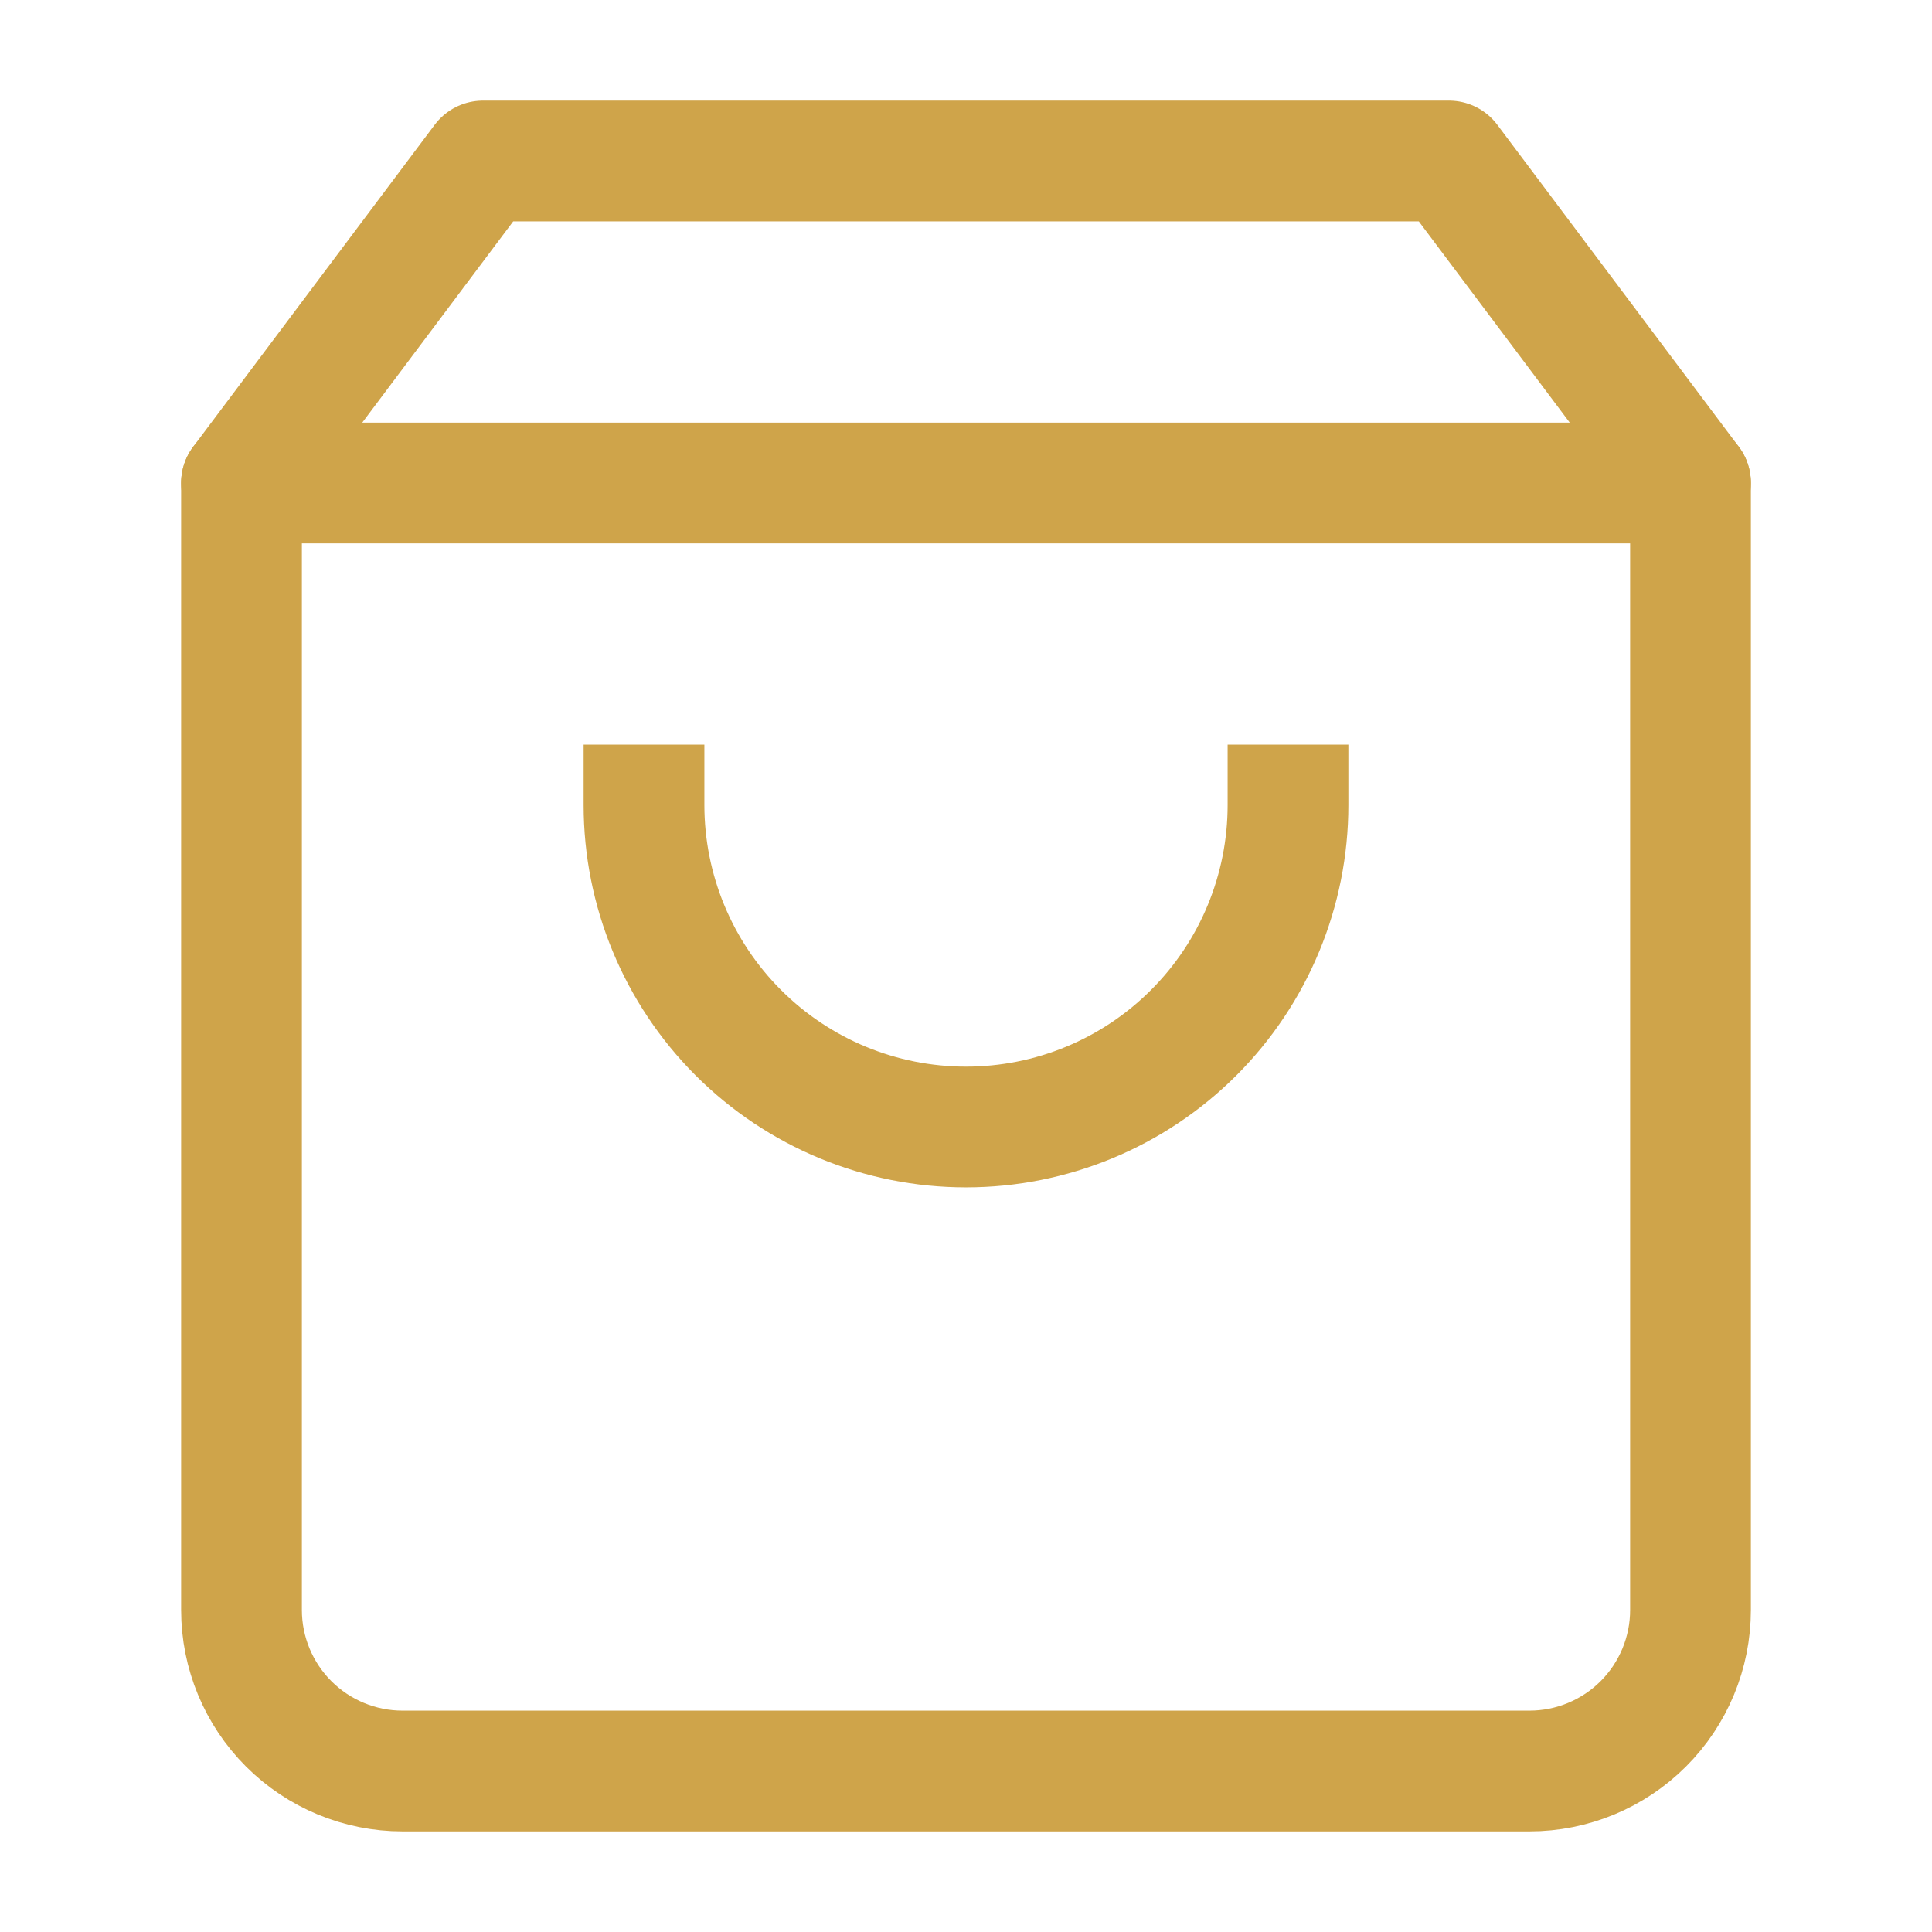 <svg width="24" height="24" viewBox="0 0 24 24" fill="none" xmlns="http://www.w3.org/2000/svg">
<path d="M6 2L3 6V20C3 20.53 3.211 21.039 3.586 21.414C3.961 21.789 4.47 22 5 22H19C19.53 22 20.039 21.789 20.414 21.414C20.789 21.039 21 20.53 21 20V6L18 2H6Z" stroke="#CFA44A" stroke-width="1.5" stroke-linecap="round" stroke-linejoin="round"/>
<path d="M3 6H21" stroke="#CFA44A" stroke-width="1.5" stroke-linecap="round" stroke-linejoin="round"/>
<path d="M16.75 10V9.25H15.25V10L16.75 10ZM12 14V14.75V14ZM8.75 10V9.25H7.25V10L8.75 10ZM15.25 10C15.25 10.862 14.908 11.689 14.298 12.298L15.359 13.359C16.25 12.468 16.75 11.26 16.75 10L15.25 10ZM14.298 12.298C13.689 12.908 12.862 13.25 12 13.25V14.75C13.26 14.75 14.468 14.25 15.359 13.359L14.298 12.298ZM12 13.25C11.138 13.25 10.311 12.908 9.702 12.298L8.641 13.359C9.532 14.25 10.74 14.75 12 14.75V13.25ZM9.702 12.298C9.092 11.689 8.75 10.862 8.75 10L7.25 10C7.25 11.26 7.75 12.468 8.641 13.359L9.702 12.298Z" fill="#CFA44A"/>
</svg>
